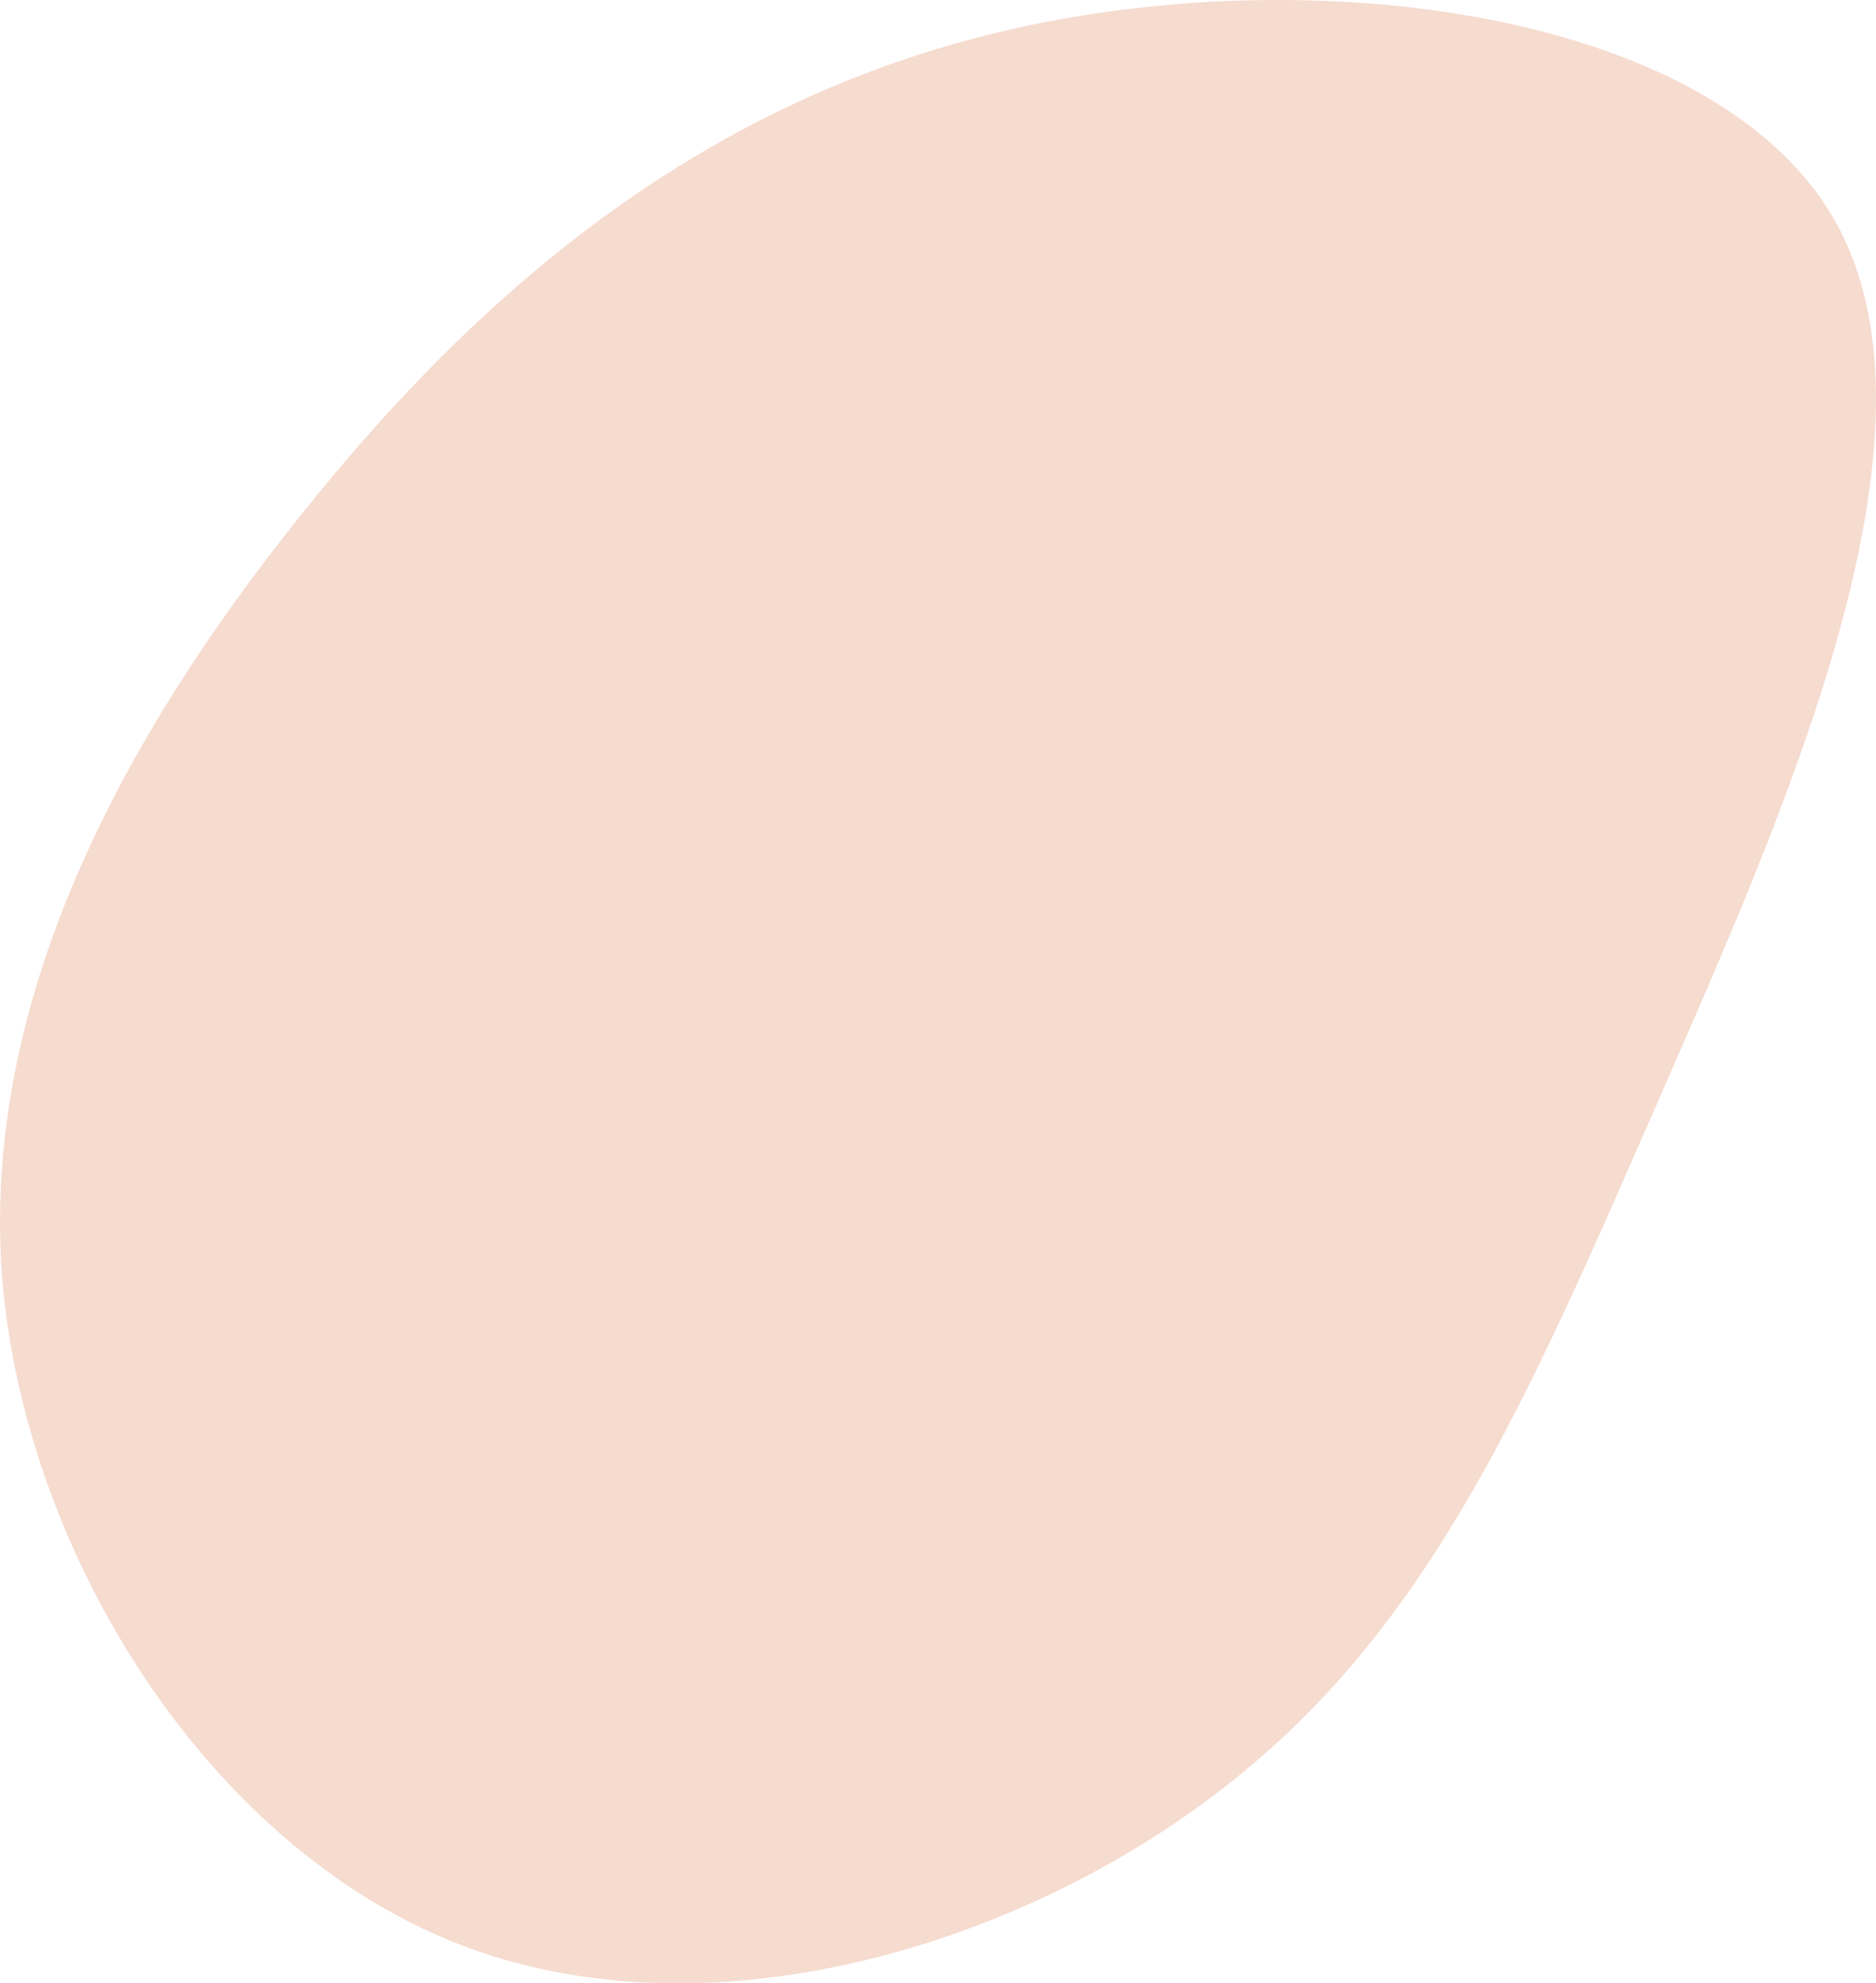 <?xml version="1.0" encoding="UTF-8"?>
<svg xmlns="http://www.w3.org/2000/svg" viewBox="0 0 202.81 214.36">
  <defs>
    <style>
      .cls-1 {
        isolation: isolate;
      }

      .cls-2 {
        fill: #eeb9a1;
        opacity: .5;
      }

      .cls-2, .cls-3 {
        mix-blend-mode: multiply;
      }
    </style>
  </defs>
  <g class="cls-1">
    <g id="_レイヤー_2" data-name="レイヤー 2">
      <g id="pc">
        <g id="FV">
          <g id="_抽象モチーフ_類似色" data-name="抽象モチーフ_類似色" class="cls-3">
            <path class="cls-2" d="m198.6,24.27c12.44,22.89-5.31,62.69-19.4,94.87-14.1,32.18-24.55,56.72-46.77,73.97-22.22,17.41-56.22,27.53-83.09,16.92C22.46,199.41,2.72,168.07.24,138.21c-2.32-29.85,12.77-58.21,32.34-82.6C52.15,31.07,76.36,10.51,109.87,3.04c33.5-7.46,76.29-1.49,88.73,21.23Z"/>
          </g>
        </g>
      </g>
    </g>
  </g>
</svg>